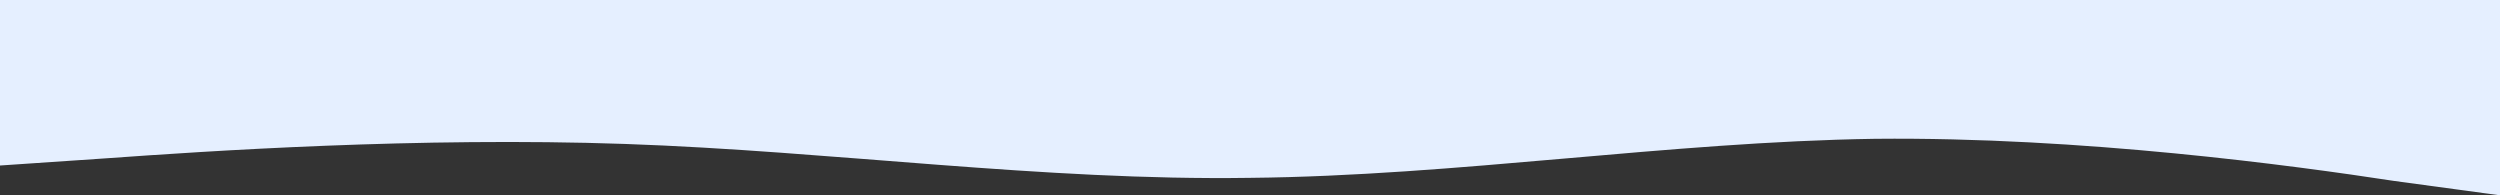<?xml version="1.0" encoding="UTF-8"?> <svg xmlns="http://www.w3.org/2000/svg" width="1920" height="150" viewBox="0 0 1920 150" fill="none"><rect x="0" y="0" width="1920" height="150" fill="#333333" stroke="none"/><path fill-rule="evenodd" clip-rule="evenodd" d="M1920 150L1838.64 138.953C1761.36 127.117 1598.64 105.023 1440 106.602C1281.36 108.969 1118.64 135.008 960 136.586C801.356 138.953 638.644 116.07 480 110.547C321.356 105.023 158.644 116.07 81.356 121.594L0 127.117V49H81.356C158.644 49 321.356 49 480 49C638.644 49 801.356 49 960 49C1118.64 49 1281.36 49 1440 49C1598.64 49 1761.36 49 1838.64 49H1920V150Z" fill="#E5EFFF"></path><rect width="1920" height="79" fill="#E5EFFF"></rect></svg> 